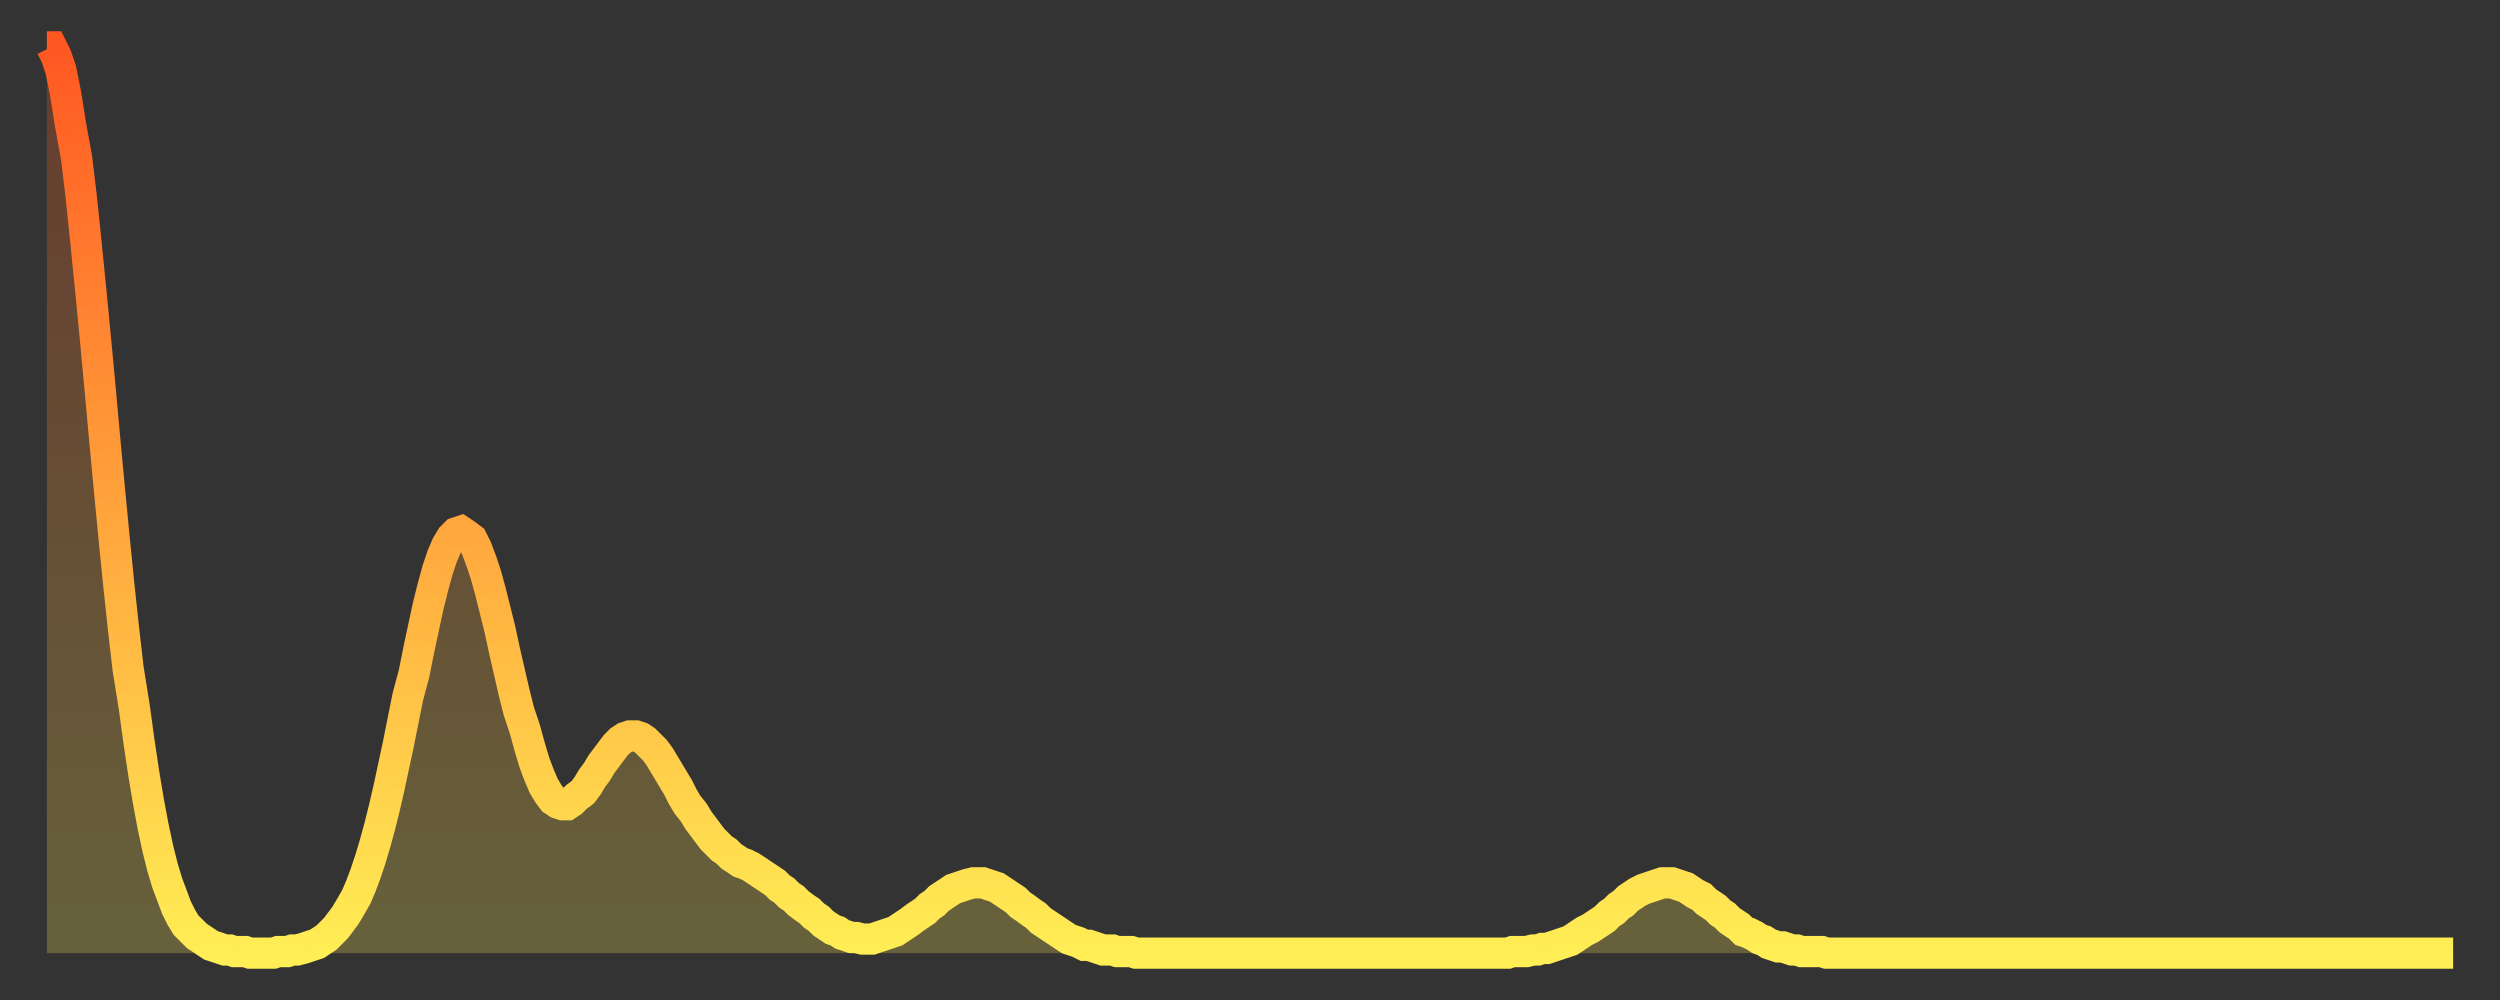 <?xml version="1.0" encoding="utf-8" ?>
<svg baseProfile="full" height="64" version="1.1" width="160" xmlns="http://www.w3.org/2000/svg" xmlns:ev="http://www.w3.org/2001/xml-events" xmlns:xlink="http://www.w3.org/1999/xlink"><rect width="100%" height="100%" fill="#333333" stroke="none"/><defs><linearGradient id="id5744" x1="0" x2="0" y1="0" y2="1"><stop offset="0%" stop-color="#ff5722" /><stop offset="50%" stop-color="#ffa23b" /><stop offset="100%" stop-color="#ffee55" /></linearGradient></defs><g transform="translate(3,3)"><g><path d="M 0.0 0.0 0.3 0.0 0.6 0.6 0.9 1.5 1.2 3.0 1.5 4.9 1.9 7.1 2.2 9.6 2.5 12.5 2.8 15.5 3.1 18.6 3.4 21.8 3.7 25.1 4.0 28.3 4.3 31.4 4.6 34.4 4.9 37.2 5.2 39.8 5.6 42.3 5.9 44.5 6.2 46.5 6.5 48.3 6.8 49.9 7.1 51.3 7.4 52.5 7.7 53.5 8.0 54.3 8.3 55.1 8.6 55.7 8.9 56.2 9.3 56.6 9.6 56.9 9.9 57.1 10.2 57.3 10.5 57.5 10.8 57.6 11.1 57.7 11.4 57.8 11.7 57.8 12.0 57.9 12.3 57.9 12.7 57.9 13.0 58.0 13.3 58.0 13.6 58.0 13.9 58.0 14.2 58.0 14.5 58.0 14.8 57.9 15.1 57.9 15.4 57.9 15.7 57.8 16.0 57.8 16.4 57.7 16.7 57.6 17.0 57.5 17.3 57.4 17.6 57.2 17.9 57.0 18.2 56.7 18.5 56.4 18.8 56.0 19.1 55.6 19.4 55.1 19.8 54.4 20.1 53.7 20.4 52.9 20.7 52.0 21.0 51.0 21.3 49.9 21.6 48.7 21.9 47.4 22.2 46.0 22.5 44.6 22.8 43.1 23.1 41.6 23.5 40.1 23.8 38.6 24.1 37.2 24.4 35.8 24.7 34.6 25.0 33.5 25.3 32.6 25.6 31.9 25.9 31.4 26.2 31.1 26.5 31.0 26.8 31.2 27.2 31.5 27.5 32.1 27.8 32.9 28.1 33.8 28.4 34.9 28.7 36.1 29.0 37.3 29.3 38.7 29.6 40.0 29.9 41.3 30.2 42.5 30.6 43.7 30.9 44.8 31.2 45.8 31.5 46.6 31.8 47.3 32.1 47.8 32.4 48.2 32.7 48.4 33.0 48.5 33.3 48.5 33.6 48.3 33.9 48.0 34.3 47.7 34.6 47.3 34.9 46.8 35.2 46.4 35.5 45.9 35.8 45.5 36.1 45.1 36.4 44.7 36.7 44.4 37.0 44.2 37.3 44.1 37.7 44.1 38.0 44.2 38.3 44.4 38.6 44.7 38.9 45.0 39.2 45.4 39.5 45.9 39.8 46.4 40.1 46.9 40.4 47.4 40.7 48.0 41.0 48.5 41.4 49.0 41.7 49.5 42.0 49.9 42.3 50.3 42.6 50.7 42.9 51.0 43.2 51.3 43.5 51.5 43.8 51.8 44.1 52.0 44.4 52.2 44.7 52.3 45.1 52.5 45.4 52.7 45.7 52.9 46.0 53.1 46.3 53.3 46.6 53.5 46.9 53.8 47.2 54.0 47.5 54.3 47.8 54.5 48.1 54.8 48.5 55.1 48.8 55.3 49.1 55.6 49.4 55.8 49.7 56.1 50.0 56.3 50.3 56.5 50.6 56.6 50.9 56.8 51.2 56.9 51.5 57.0 51.8 57.0 52.2 57.1 52.5 57.1 52.8 57.1 53.1 57.0 53.4 56.9 53.7 56.8 54.0 56.7 54.3 56.6 54.6 56.4 54.9 56.2 55.2 56.0 55.6 55.7 55.9 55.5 56.2 55.3 56.5 55.0 56.8 54.8 57.1 54.5 57.4 54.3 57.7 54.1 58.0 53.9 58.3 53.8 58.6 53.7 58.9 53.6 59.3 53.5 59.6 53.5 59.9 53.5 60.2 53.6 60.5 53.7 60.8 53.8 61.1 54.0 61.4 54.2 61.7 54.4 62.0 54.6 62.3 54.9 62.6 55.1 63.0 55.4 63.3 55.6 63.6 55.9 63.9 56.1 64.2 56.3 64.5 56.5 64.8 56.7 65.1 56.9 65.4 57.1 65.7 57.2 66.0 57.3 66.4 57.5 66.7 57.5 67.0 57.6 67.3 57.7 67.6 57.8 67.9 57.8 68.2 57.8 68.5 57.9 68.8 57.9 69.1 57.9 69.4 57.9 69.7 58.0 70.1 58.0 70.4 58.0 70.7 58.0 71.0 58.0 71.3 58.0 71.6 58.0 71.9 58.0 72.2 58.0 72.5 58.0 72.8 58.0 73.1 58.0 73.5 58.0 73.8 58.0 74.1 58.0 74.4 58.0 74.7 58.0 75.0 58.0 75.3 58.0 75.6 58.0 75.9 58.0 76.2 58.0 76.5 58.0 76.8 58.0 77.2 58.0 77.5 58.0 77.8 58.0 78.1 58.0 78.4 58.0 78.7 58.0 79.0 58.0 79.3 58.0 79.6 58.0 79.9 58.0 80.2 58.0 80.5 58.0 80.9 58.0 81.2 58.0 81.5 58.0 81.8 58.0 82.1 58.0 82.4 58.0 82.7 58.0 83.0 58.0 83.3 58.0 83.6 58.0 83.9 58.0 84.3 58.0 84.6 58.0 84.9 58.0 85.2 58.0 85.5 58.0 85.8 58.0 86.1 58.0 86.4 58.0 86.7 58.0 87.0 58.0 87.3 58.0 87.6 58.0 88.0 58.0 88.3 58.0 88.6 58.0 88.9 58.0 89.2 58.0 89.5 58.0 89.8 58.0 90.1 58.0 90.4 58.0 90.7 58.0 91.0 58.0 91.4 58.0 91.7 58.0 92.0 58.0 92.3 58.0 92.6 58.0 92.9 58.0 93.2 58.0 93.5 58.0 93.8 57.9 94.1 57.9 94.4 57.9 94.7 57.9 95.1 57.8 95.4 57.8 95.7 57.7 96.0 57.7 96.3 57.6 96.6 57.5 96.9 57.4 97.2 57.3 97.5 57.2 97.8 57.0 98.1 56.8 98.4 56.6 98.8 56.4 99.1 56.2 99.4 56.0 99.7 55.8 100.0 55.5 100.3 55.3 100.6 55.0 100.9 54.8 101.2 54.5 101.5 54.3 101.8 54.1 102.2 53.9 102.5 53.8 102.8 53.7 103.1 53.6 103.4 53.5 103.7 53.5 104.0 53.5 104.3 53.6 104.6 53.7 104.9 53.8 105.2 54.0 105.5 54.2 105.9 54.4 106.2 54.7 106.5 54.9 106.8 55.1 107.1 55.4 107.4 55.6 107.7 55.9 108.0 56.1 108.3 56.3 108.6 56.6 108.9 56.7 109.3 56.9 109.6 57.1 109.9 57.2 110.2 57.4 110.5 57.5 110.8 57.6 111.1 57.6 111.4 57.7 111.7 57.8 112.0 57.8 112.3 57.9 112.6 57.9 113.0 57.9 113.3 57.9 113.6 57.9 113.9 58.0 114.2 58.0 114.5 58.0 114.8 58.0 115.1 58.0 115.4 58.0 115.7 58.0 116.0 58.0 116.3 58.0 116.7 58.0 117.0 58.0 117.3 58.0 117.6 58.0 117.9 58.0 118.2 58.0 118.5 58.0 118.8 58.0 119.1 58.0 119.4 58.0 119.7 58.0 120.1 58.0 120.4 58.0 120.7 58.0 121.0 58.0 121.3 58.0 121.6 58.0 121.9 58.0 122.2 58.0 122.5 58.0 122.8 58.0 123.1 58.0 123.4 58.0 123.8 58.0 124.1 58.0 124.4 58.0 124.7 58.0 125.0 58.0 125.3 58.0 125.6 58.0 125.9 58.0 126.2 58.0 126.5 58.0 126.8 58.0 127.2 58.0 127.5 58.0 127.8 58.0 128.1 58.0 128.4 58.0 128.7 58.0 129.0 58.0 129.3 58.0 129.6 58.0 129.9 58.0 130.2 58.0 130.5 58.0 130.9 58.0 131.2 58.0 131.5 58.0 131.8 58.0 132.1 58.0 132.4 58.0 132.7 58.0 133.0 58.0 133.3 58.0 133.6 58.0 133.9 58.0 134.2 58.0 134.6 58.0 134.9 58.0 135.2 58.0 135.5 58.0 135.8 58.0 136.1 58.0 136.4 58.0 136.7 58.0 137.0 58.0 137.3 58.0 137.6 58.0 138.0 58.0 138.3 58.0 138.6 58.0 138.9 58.0 139.2 58.0 139.5 58.0 139.8 58.0 140.1 58.0 140.4 58.0 140.7 58.0 141.0 58.0 141.3 58.0 141.7 58.0 142.0 58.0 142.3 58.0 142.6 58.0 142.9 58.0 143.2 58.0 143.5 58.0 143.8 58.0 144.1 58.0 144.4 58.0 144.7 58.0 145.1 58.0 145.4 58.0 145.7 58.0 146.0 58.0 146.3 58.0 146.6 58.0 146.9 58.0 147.2 58.0 147.5 58.0 147.8 58.0 148.1 58.0 148.4 58.0 148.8 58.0 149.1 58.0 149.4 58.0 149.7 58.0 150.0 58.0 150.3 58.0 150.6 58.0 150.9 58.0 151.2 58.0 151.5 58.0 151.8 58.0 152.1 58.0 152.5 58.0 152.8 58.0 153.1 58.0 153.4 58.0 153.7 58.0 154.0 58.0" fill="none" id="graph-curve" opacity="1" stroke="url(#id5744)" stroke-width="2" /><path d="M 0 58 L 0.0 0.0 0.3 0.0 0.6 0.6 0.9 1.5 1.2 3.0 1.5 4.9 1.9 7.1 2.2 9.6 2.5 12.5 2.8 15.5 3.1 18.6 3.4 21.8 3.7 25.1 4.0 28.3 4.3 31.4 4.6 34.4 4.9 37.2 5.2 39.8 5.6 42.3 5.9 44.5 6.2 46.5 6.5 48.3 6.8 49.9 7.1 51.3 7.4 52.5 7.7 53.5 8.0 54.3 8.3 55.1 8.6 55.7 8.9 56.2 9.3 56.6 9.6 56.9 9.9 57.1 10.2 57.3 10.5 57.5 10.8 57.6 11.1 57.7 11.4 57.8 11.7 57.8 12.0 57.9 12.3 57.9 12.7 57.9 13.0 58.0 13.3 58.0 13.6 58.0 13.9 58.0 14.2 58.0 14.5 58.0 14.8 57.9 15.1 57.9 15.4 57.9 15.7 57.8 16.0 57.8 16.4 57.7 16.7 57.6 17.0 57.5 17.3 57.4 17.6 57.2 17.9 57.0 18.2 56.7 18.5 56.4 18.8 56.0 19.1 55.6 19.4 55.1 19.8 54.4 20.1 53.7 20.4 52.9 20.7 52.0 21.0 51.0 21.3 49.9 21.6 48.7 21.9 47.4 22.2 46.0 22.5 44.6 22.8 43.1 23.1 41.6 23.5 40.1 23.8 38.6 24.1 37.2 24.4 35.8 24.7 34.6 25.0 33.5 25.3 32.6 25.6 31.9 25.9 31.4 26.2 31.1 26.5 31.0 26.8 31.2 27.2 31.5 27.5 32.1 27.8 32.9 28.1 33.8 28.4 34.9 28.7 36.1 29.0 37.3 29.3 38.7 29.6 40.0 29.9 41.3 30.2 42.5 30.6 43.7 30.9 44.8 31.2 45.8 31.5 46.6 31.8 47.3 32.1 47.8 32.4 48.2 32.7 48.4 33.0 48.5 33.3 48.5 33.6 48.3 33.9 48.0 34.3 47.7 34.6 47.3 34.9 46.8 35.2 46.4 35.5 45.9 35.8 45.5 36.1 45.1 36.4 44.7 36.7 44.4 37.0 44.2 37.3 44.1 37.7 44.1 38.0 44.2 38.3 44.4 38.6 44.7 38.9 45.0 39.2 45.4 39.5 45.9 39.8 46.4 40.1 46.9 40.4 47.4 40.7 48.0 41.0 48.5 41.4 49.0 41.7 49.5 42.0 49.9 42.3 50.3 42.6 50.7 42.9 51.0 43.2 51.3 43.5 51.5 43.8 51.8 44.1 52.0 44.4 52.2 44.7 52.3 45.1 52.5 45.4 52.7 45.7 52.9 46.0 53.1 46.3 53.3 46.6 53.5 46.9 53.8 47.2 54.0 47.5 54.3 47.8 54.5 48.1 54.8 48.5 55.1 48.8 55.3 49.1 55.6 49.4 55.8 49.7 56.1 50.0 56.3 50.3 56.5 50.6 56.6 50.9 56.8 51.2 56.9 51.5 57.0 51.8 57.0 52.2 57.1 52.5 57.1 52.8 57.1 53.1 57.0 53.4 56.9 53.7 56.8 54.0 56.7 54.3 56.6 54.6 56.4 54.9 56.2 55.2 56.0 55.6 55.7 55.9 55.5 56.2 55.3 56.5 55.0 56.8 54.8 57.1 54.5 57.4 54.3 57.7 54.1 58.0 53.9 58.3 53.8 58.6 53.7 58.9 53.6 59.3 53.5 59.6 53.5 59.9 53.5 60.2 53.6 60.5 53.7 60.8 53.8 61.1 54.0 61.4 54.2 61.7 54.4 62.0 54.6 62.3 54.9 62.6 55.1 63.0 55.4 63.3 55.6 63.6 55.9 63.9 56.1 64.2 56.3 64.5 56.5 64.8 56.7 65.1 56.9 65.4 57.1 65.7 57.2 66.0 57.3 66.4 57.5 66.7 57.5 67.0 57.6 67.3 57.7 67.6 57.8 67.9 57.8 68.2 57.8 68.5 57.9 68.8 57.9 69.1 57.9 69.4 57.9 69.7 58.0 70.1 58.0 70.4 58.0 70.7 58.0 71.0 58.0 71.3 58.0 71.6 58.0 71.9 58.0 72.2 58.0 72.5 58.0 72.8 58.0 73.1 58.0 73.5 58.0 73.8 58.0 74.1 58.0 74.4 58.0 74.7 58.0 75.0 58.0 75.3 58.0 75.6 58.0 75.9 58.0 76.2 58.0 76.5 58.0 76.8 58.0 77.2 58.0 77.5 58.0 77.8 58.0 78.1 58.0 78.4 58.0 78.7 58.0 79.0 58.0 79.3 58.0 79.6 58.0 79.9 58.0 80.2 58.0 80.5 58.0 80.9 58.0 81.2 58.0 81.5 58.0 81.8 58.0 82.1 58.0 82.4 58.0 82.7 58.0 83.0 58.0 83.3 58.0 83.6 58.0 83.9 58.0 84.3 58.0 84.6 58.0 84.9 58.0 85.2 58.0 85.5 58.0 85.8 58.0 86.1 58.0 86.4 58.0 86.7 58.0 87.0 58.0 87.3 58.0 87.6 58.0 88.0 58.0 88.3 58.0 88.6 58.0 88.9 58.0 89.2 58.0 89.5 58.0 89.8 58.0 90.1 58.0 90.4 58.0 90.7 58.0 91.0 58.0 91.4 58.0 91.7 58.0 92.0 58.0 92.3 58.0 92.6 58.0 92.9 58.0 93.2 58.0 93.5 58.0 93.8 57.9 94.1 57.9 94.4 57.9 94.7 57.9 95.1 57.8 95.4 57.8 95.7 57.7 96.0 57.7 96.3 57.6 96.6 57.5 96.9 57.4 97.2 57.3 97.5 57.2 97.8 57.0 98.1 56.8 98.4 56.6 98.8 56.4 99.1 56.2 99.4 56.0 99.7 55.8 100.0 55.5 100.3 55.3 100.6 55.0 100.9 54.8 101.2 54.5 101.5 54.3 101.8 54.1 102.2 53.9 102.5 53.8 102.8 53.7 103.1 53.6 103.4 53.5 103.7 53.5 104.0 53.5 104.3 53.6 104.6 53.7 104.9 53.8 105.2 54.0 105.5 54.2 105.9 54.4 106.2 54.7 106.5 54.9 106.8 55.1 107.1 55.4 107.4 55.6 107.7 55.9 108.0 56.1 108.3 56.3 108.6 56.6 108.9 56.7 109.3 56.9 109.6 57.1 109.9 57.2 110.2 57.4 110.5 57.5 110.8 57.6 111.1 57.6 111.4 57.7 111.7 57.8 112.0 57.8 112.3 57.9 112.6 57.9 113.0 57.9 113.3 57.9 113.6 57.9 113.9 58.0 114.2 58.0 114.5 58.0 114.8 58.0 115.1 58.0 115.4 58.0 115.7 58.0 116.0 58.0 116.3 58.0 116.7 58.0 117.0 58.0 117.3 58.0 117.6 58.0 117.9 58.0 118.2 58.0 118.5 58.0 118.8 58.0 119.1 58.0 119.4 58.0 119.7 58.0 120.1 58.0 120.4 58.0 120.7 58.0 121.0 58.0 121.3 58.0 121.6 58.0 121.9 58.0 122.2 58.0 122.5 58.0 122.8 58.0 123.1 58.0 123.4 58.0 123.8 58.0 124.1 58.0 124.4 58.0 124.7 58.0 125.0 58.0 125.3 58.0 125.6 58.0 125.9 58.0 126.2 58.0 126.5 58.0 126.8 58.0 127.2 58.0 127.5 58.0 127.8 58.0 128.1 58.0 128.4 58.0 128.7 58.0 129.0 58.0 129.3 58.0 129.6 58.0 129.9 58.0 130.2 58.0 130.5 58.0 130.9 58.0 131.2 58.0 131.5 58.0 131.8 58.0 132.1 58.0 132.4 58.0 132.7 58.0 133.0 58.0 133.3 58.0 133.6 58.0 133.9 58.0 134.2 58.0 134.6 58.0 134.9 58.0 135.2 58.0 135.5 58.0 135.8 58.0 136.1 58.0 136.4 58.0 136.7 58.0 137.0 58.0 137.3 58.0 137.6 58.0 138.0 58.0 138.3 58.0 138.6 58.0 138.9 58.0 139.2 58.0 139.5 58.0 139.8 58.0 140.1 58.0 140.4 58.0 140.7 58.0 141.0 58.0 141.3 58.0 141.7 58.0 142.0 58.0 142.3 58.0 142.6 58.0 142.9 58.0 143.2 58.0 143.5 58.0 143.8 58.0 144.1 58.0 144.4 58.0 144.7 58.0 145.1 58.0 145.4 58.0 145.7 58.0 146.0 58.0 146.3 58.0 146.6 58.0 146.9 58.0 147.2 58.0 147.5 58.0 147.8 58.0 148.1 58.0 148.4 58.0 148.8 58.0 149.1 58.0 149.4 58.0 149.7 58.0 150.0 58.0 150.3 58.0 150.6 58.0 150.9 58.0 151.2 58.0 151.5 58.0 151.8 58.0 152.1 58.0 152.5 58.0 152.8 58.0 153.1 58.0 153.4 58.0 153.7 58.0 154.0 58.0 154 58" fill="url(#id5744)" fill-opacity=".25" id="graph-shadow" /></g></g></svg>